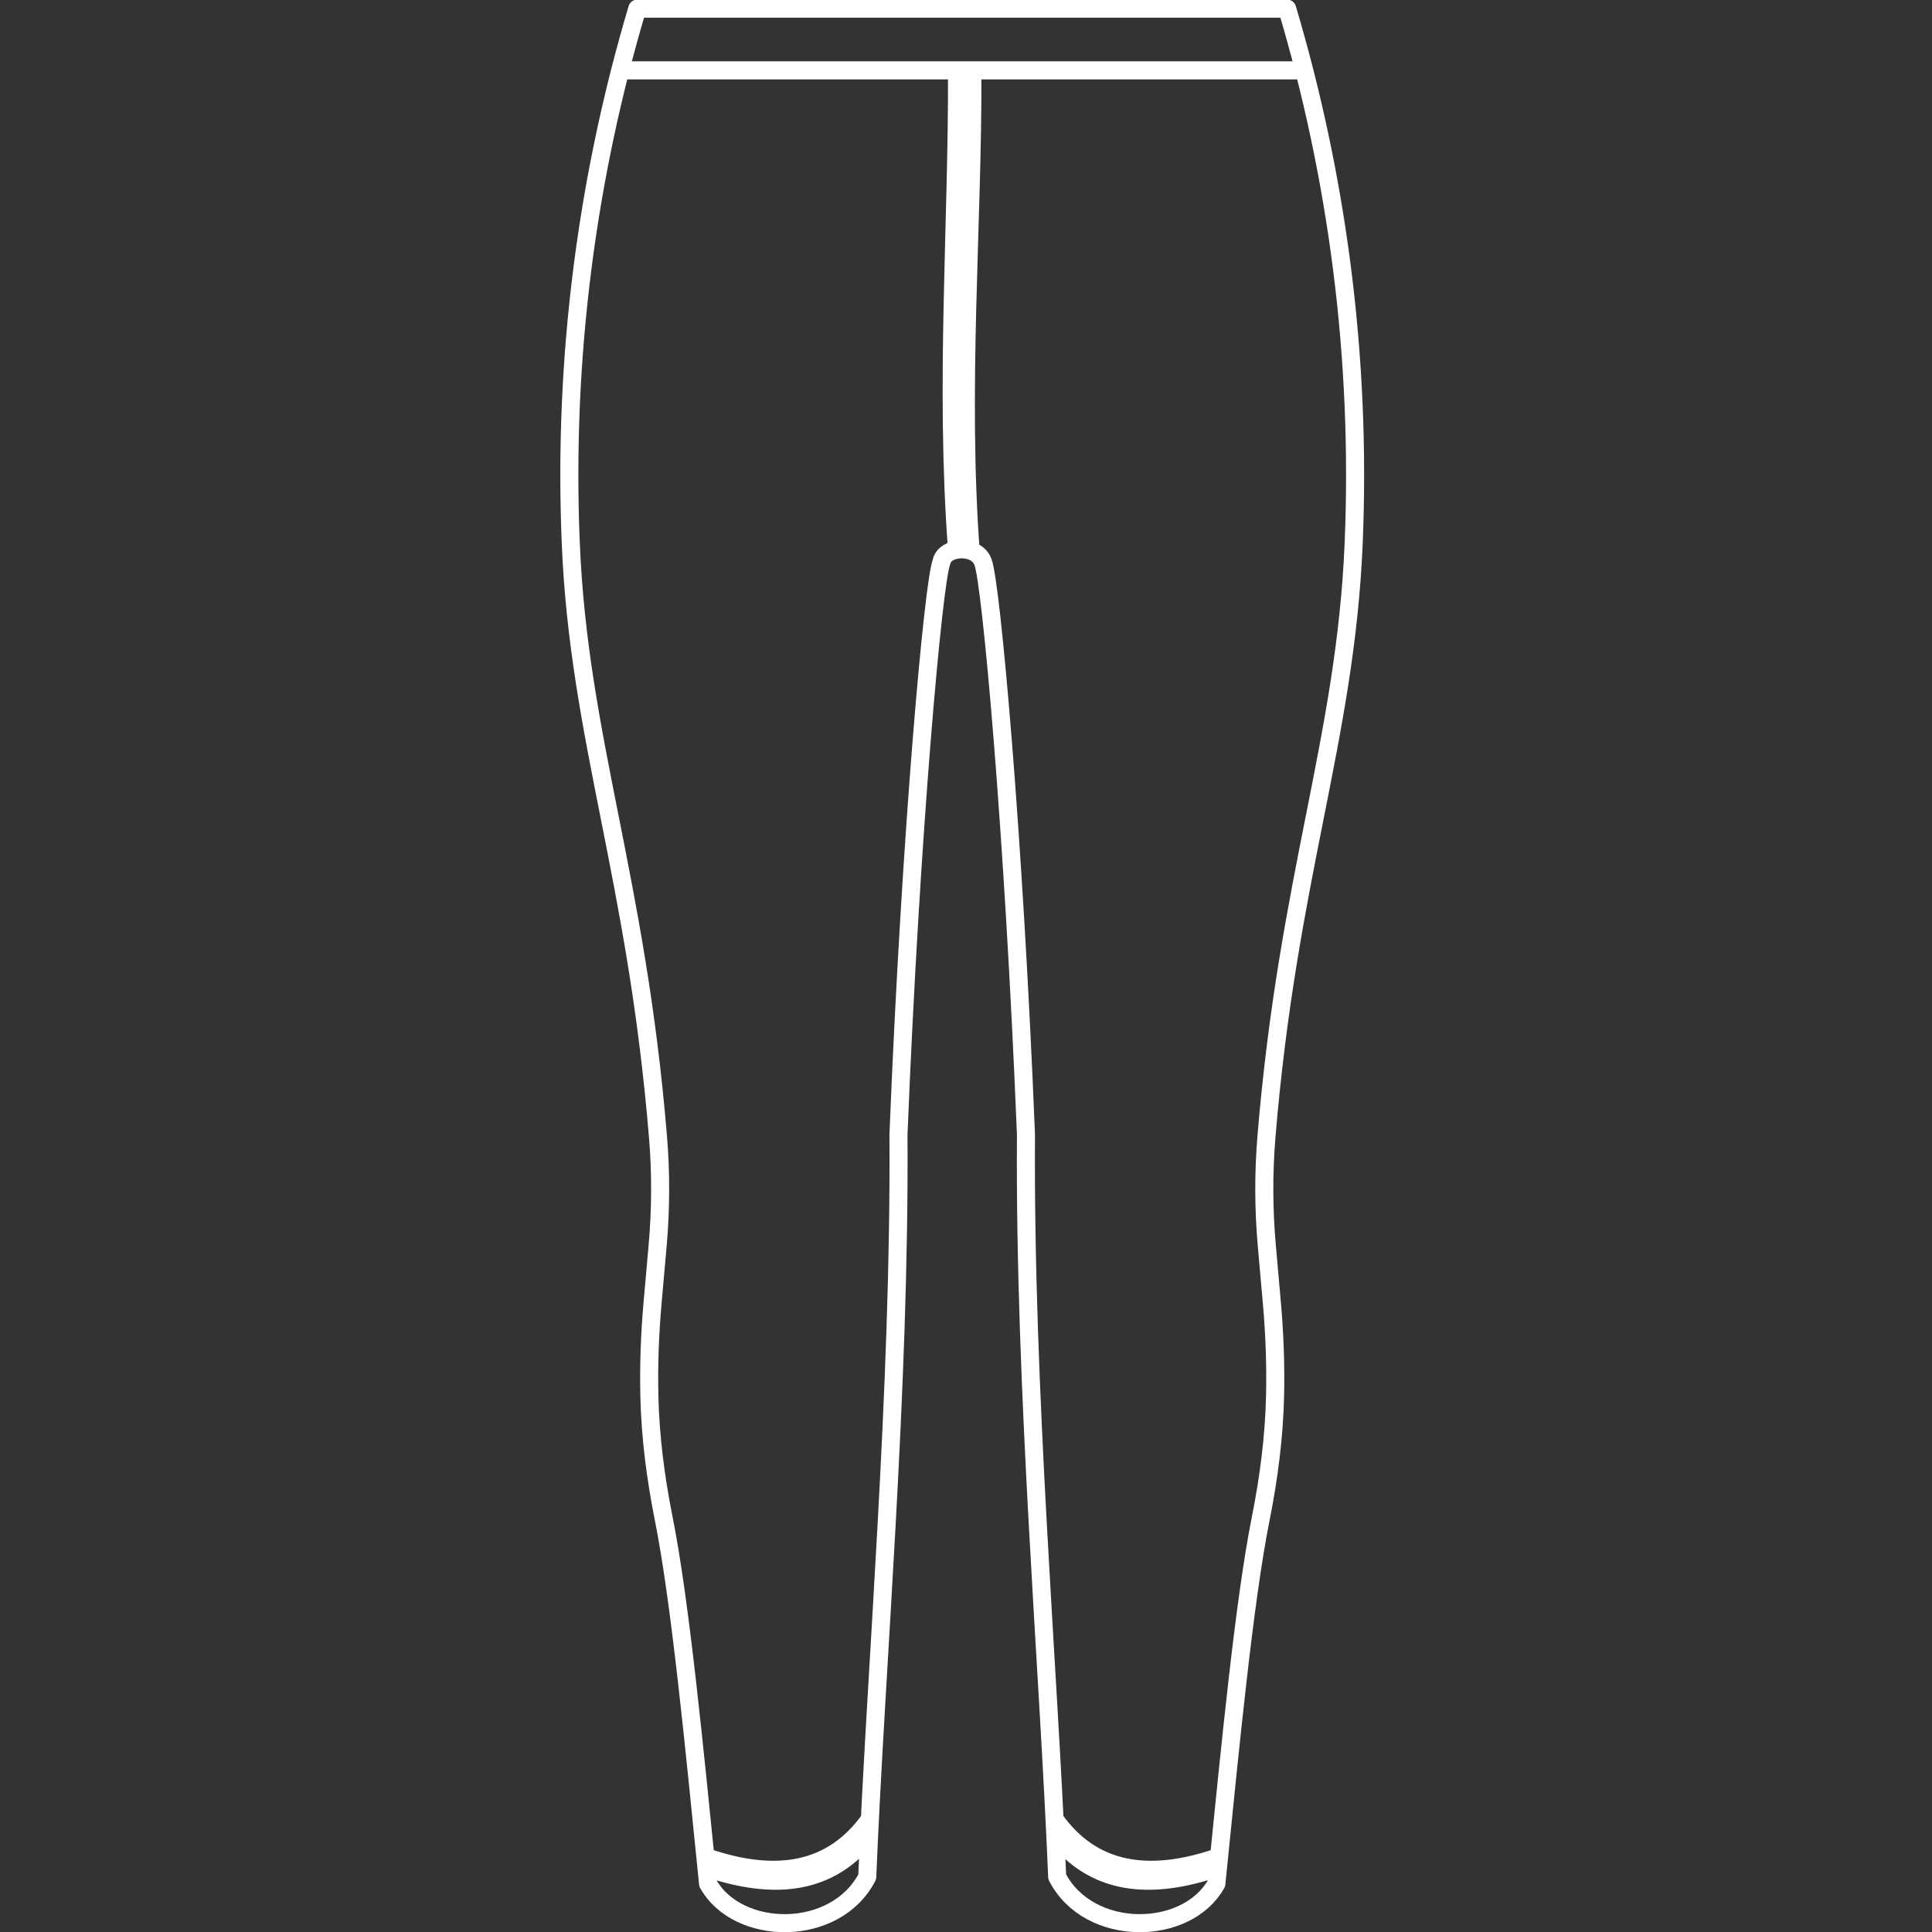 <?xml version="1.0" encoding="UTF-8"?>
<svg id="Capa_2" xmlns="http://www.w3.org/2000/svg" version="1.1" viewBox="0 0 1500 1500">
  <rect x="0" y="0" width="1500" height="1500" fill="#333333" stroke="none"/>
  <!-- Generator: Adobe Illustrator 29.7.1, SVG Export Plug-In . SVG Version: 2.1.1 Build 8)  -->
  <defs>
    <style>
      .st0 {
        fill: none;
        stroke: #fff;
        stroke-linejoin: round;
        stroke-width: 14.015px;
      }
    </style>
  </defs>
  <path class="st0" d="M946.48,1441.677c-55.135,19.168-98.633,11.628-127.65-29.137M747.065,6.696h-252.271c-38.536,129.423-57.751,269.374-51.647,415.191,6.371,152.22,51.056,258.187,67.751,461.189,2.306,28.033,2.145,56.225-.334,84.245l-3.892,44.007c-2.195,24.81-3.034,48.665-2.499,72.502.719,32.007,4.879,63.837,11.15,95.274,12.766,63.992,23.524,175.294,34.42,283.375,22.997,41.175,98.961,42.329,123.591-5.299,6.703-164.246,25.563-377.489,24.235-576.06,9.459-235.077,27.174-429.487,33.372-444.66,2.195-12.601,27.474-14.019,32.25,0,6.198,15.173,23.913,209.583,33.372,444.66-1.328,198.571,17.532,411.814,24.235,576.06,24.629,47.628,100.594,46.474,123.591,5.299,10.896-108.081,21.654-219.383,34.42-283.375,6.271-31.437,10.432-63.267,11.15-95.274.535-23.837-.304-47.691-2.499-72.502l-3.892-44.007c-2.478-28.02-2.639-56.212-.334-84.245,16.695-203.002,61.38-308.969,67.751-461.189,6.103-145.817-13.111-285.768-51.647-415.191h-252.271ZM547.649,1441.677c55.135,19.168,98.633,11.628,127.65-29.137M547.44,1449.691c54.76,19.016,97.489,13.197,127.353-25.315M481.543,54.619h532.125M743.028,54.619c.541,118.521-9.608,244.308,0,371.89M754.959,54.619c.541,118.521-10.808,247.39-1.2,374.971M818.978,1424.377c29.865,38.512,72.594,44.331,127.353,25.315"/>
</svg>